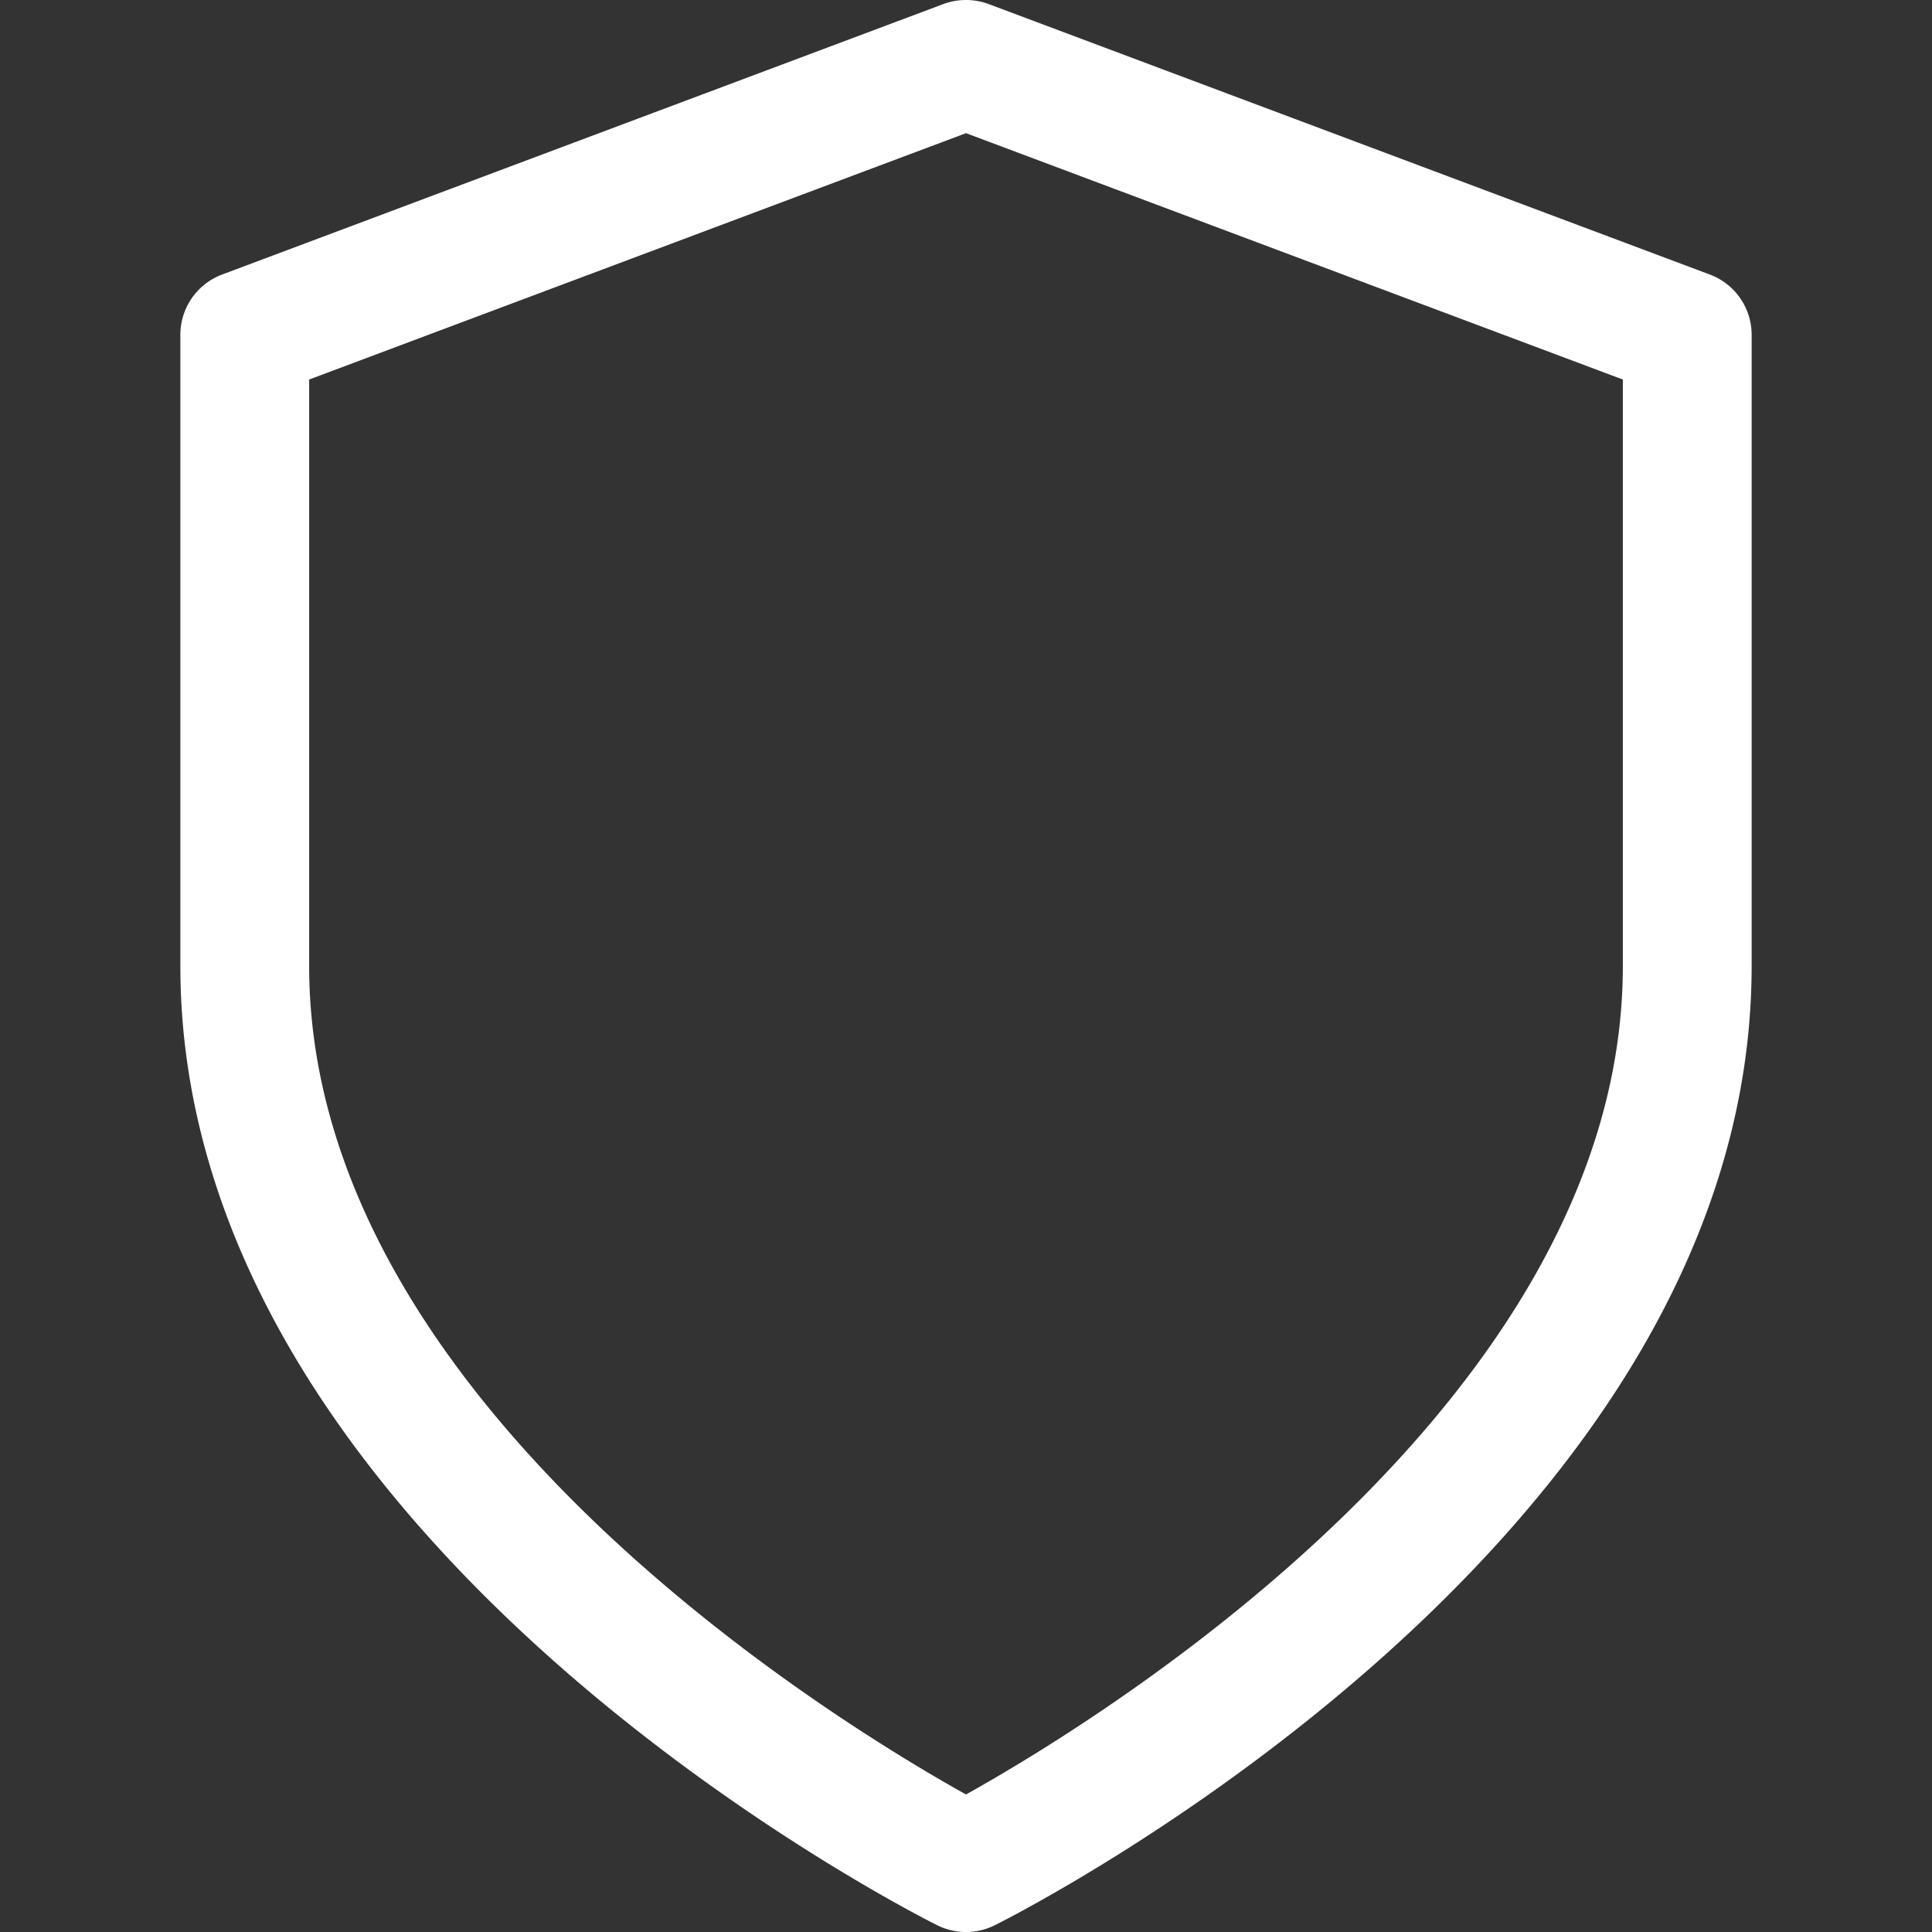 <svg id="icons-bir" xmlns="http://www.w3.org/2000/svg" width="300" height="300" viewBox="0 0 300 300"><rect x="0" y="0" width="300" height="300" fill="#333333" stroke="none"/><title>shield-small</title><path fill="rgba(255, 255, 255, 1)" id="shield-small" d="M265.51,42.633,153.516.63a10.126,10.126,0,0,0-7.032,0l-111.994,42A9.993,9.993,0,0,0,28.006,52v98c0,89.151,112.717,146.545,117.521,148.947a10.01,10.01,0,0,0,8.946,0c4.8-2.4,117.521-59.8,117.521-148.947V52A9.993,9.993,0,0,0,265.51,42.633ZM251.994,150c0,67.608-81.759,117.374-101.994,128.644C129.765,267.372,48.006,217.606,48.006,150V58.932L150,20.679,251.994,58.932Z"/></svg>